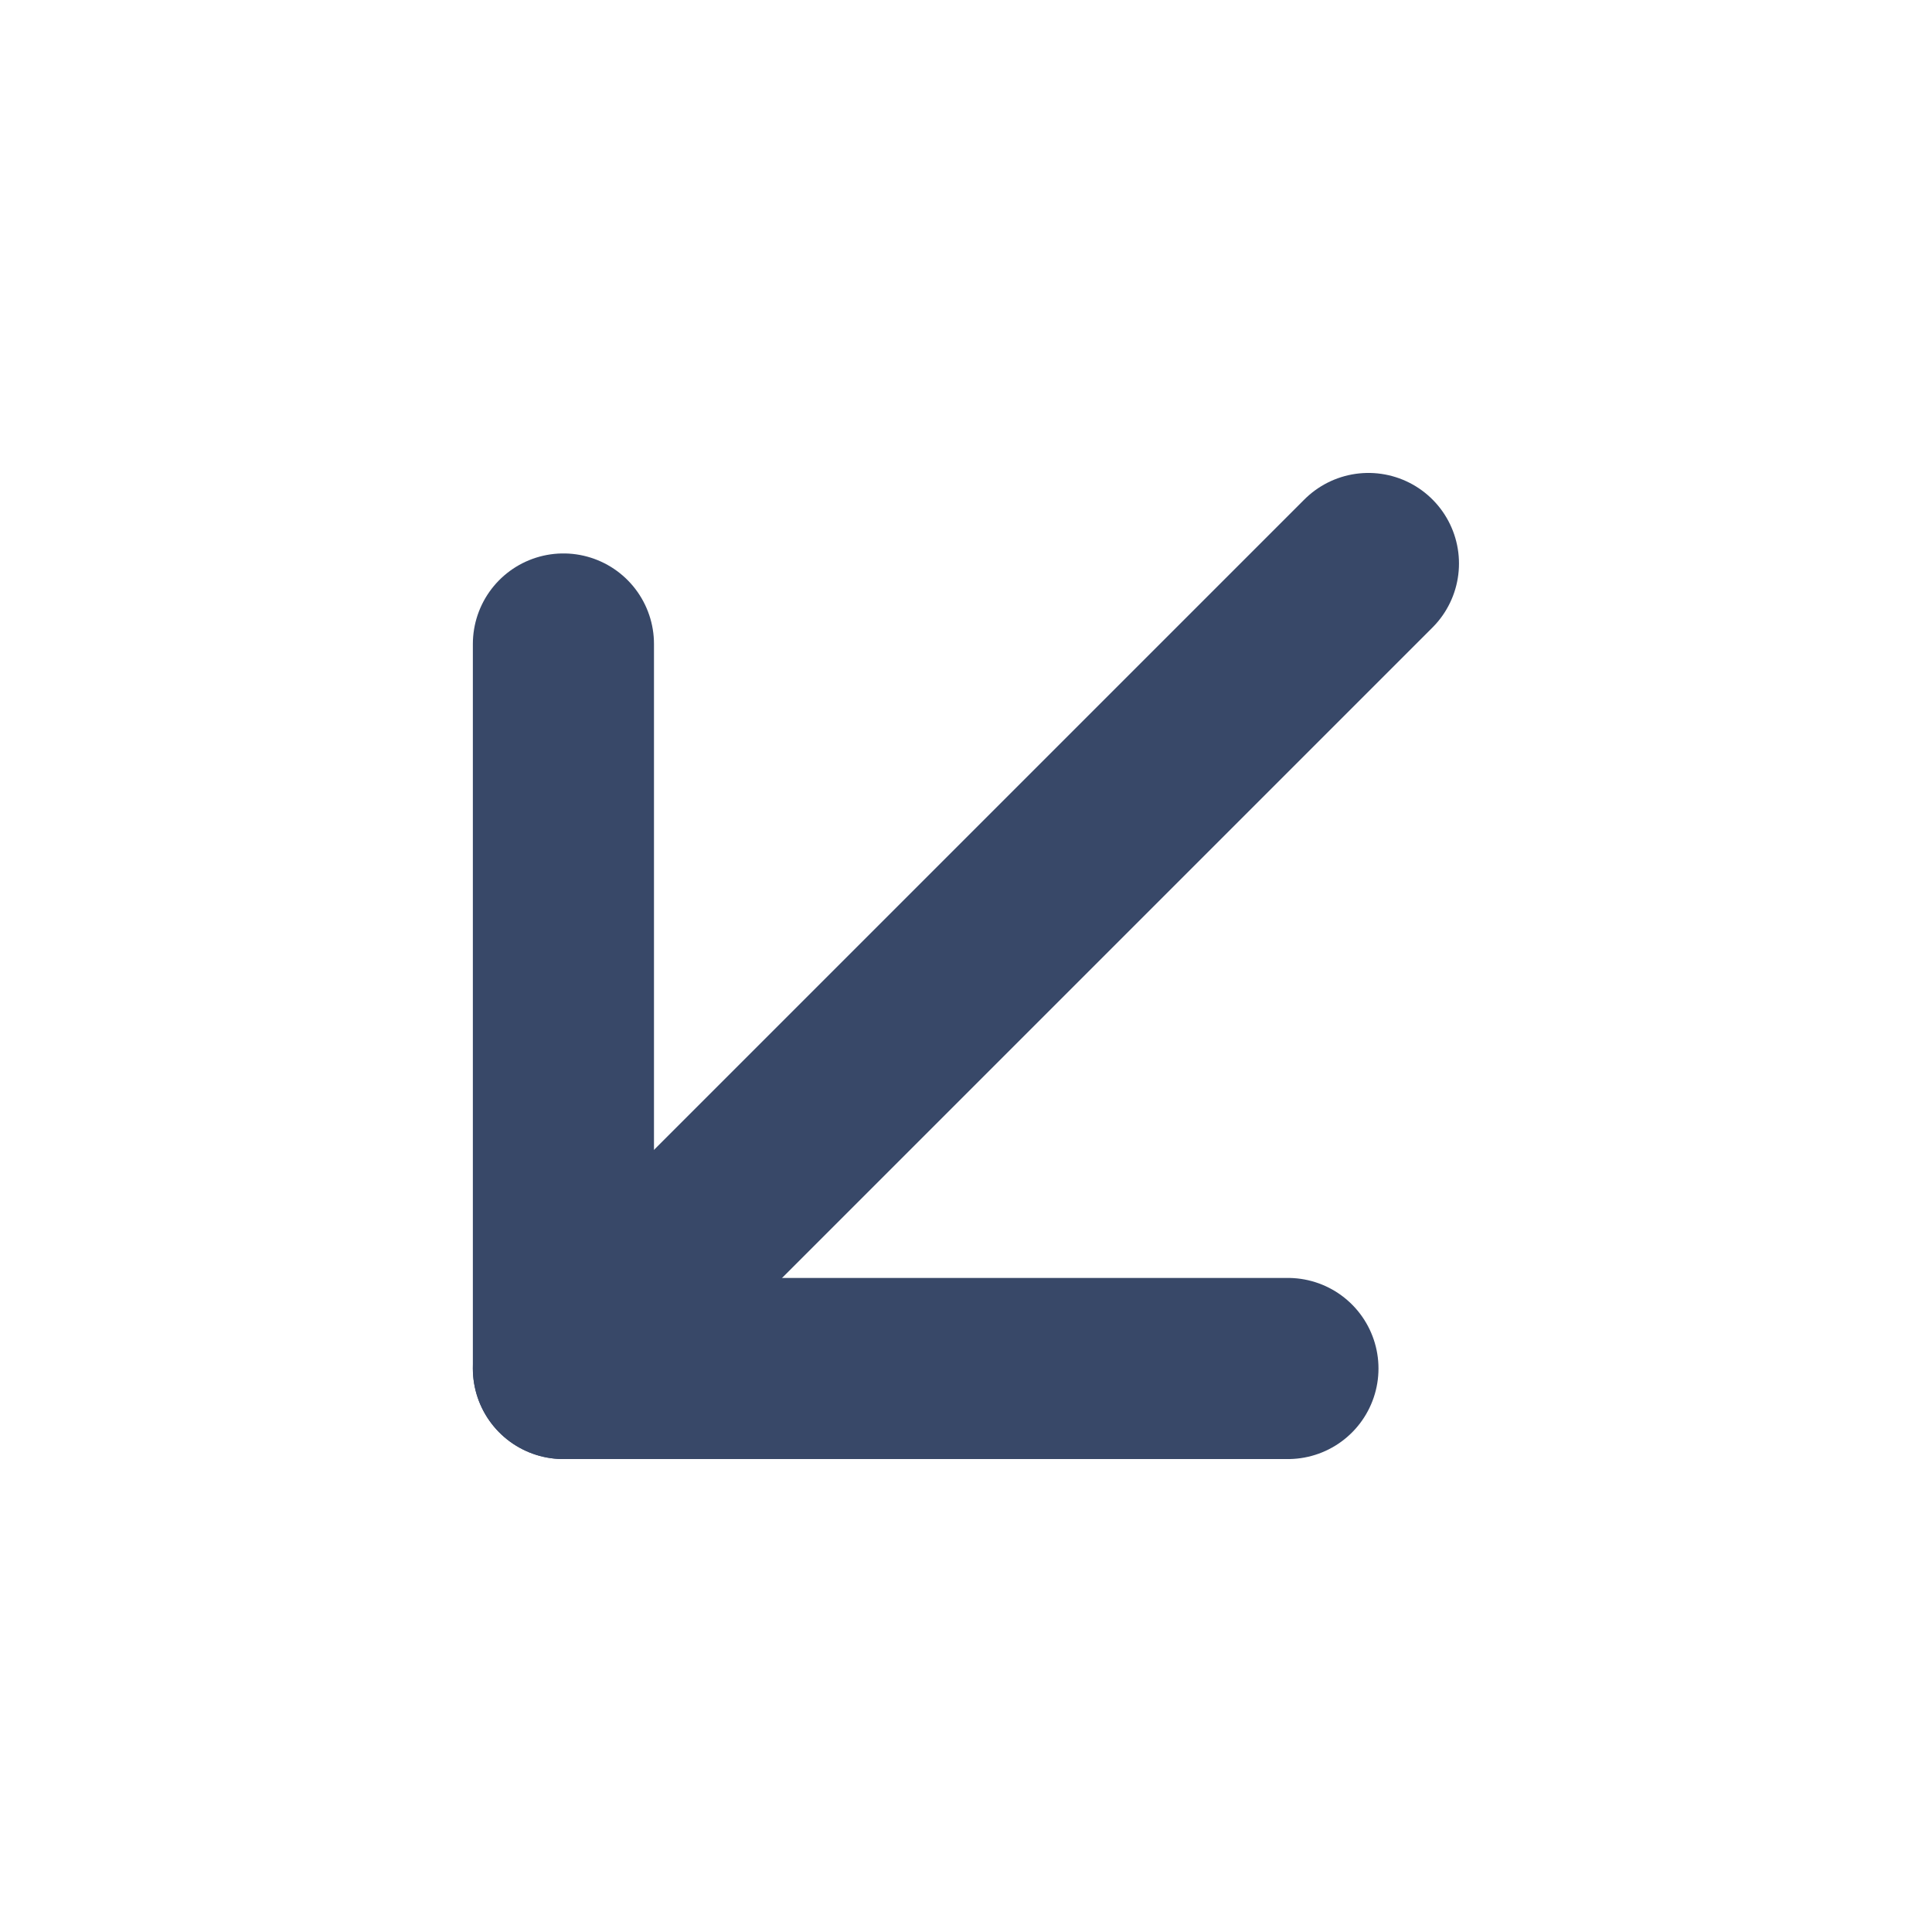 <svg width="24" height="24" viewBox="0 0 24 24" fill="none" xmlns="http://www.w3.org/2000/svg">
<g clip-path="url(#clip0_303_519)">
<path d="M16.999 7L6.999 17" stroke="#384868" stroke-width="2.25" stroke-linecap="round" stroke-linejoin="round"/>
<path d="M15.999 17H6.999V8" stroke="#384868" stroke-width="2.25" stroke-linecap="round" stroke-linejoin="round"/>
</g>
<defs>
<clipPath id="clip0_303_519">
<rect width="24" height="24" fill="white" transform="translate(-0.001)"/>
</clipPath>
</defs>
</svg>
